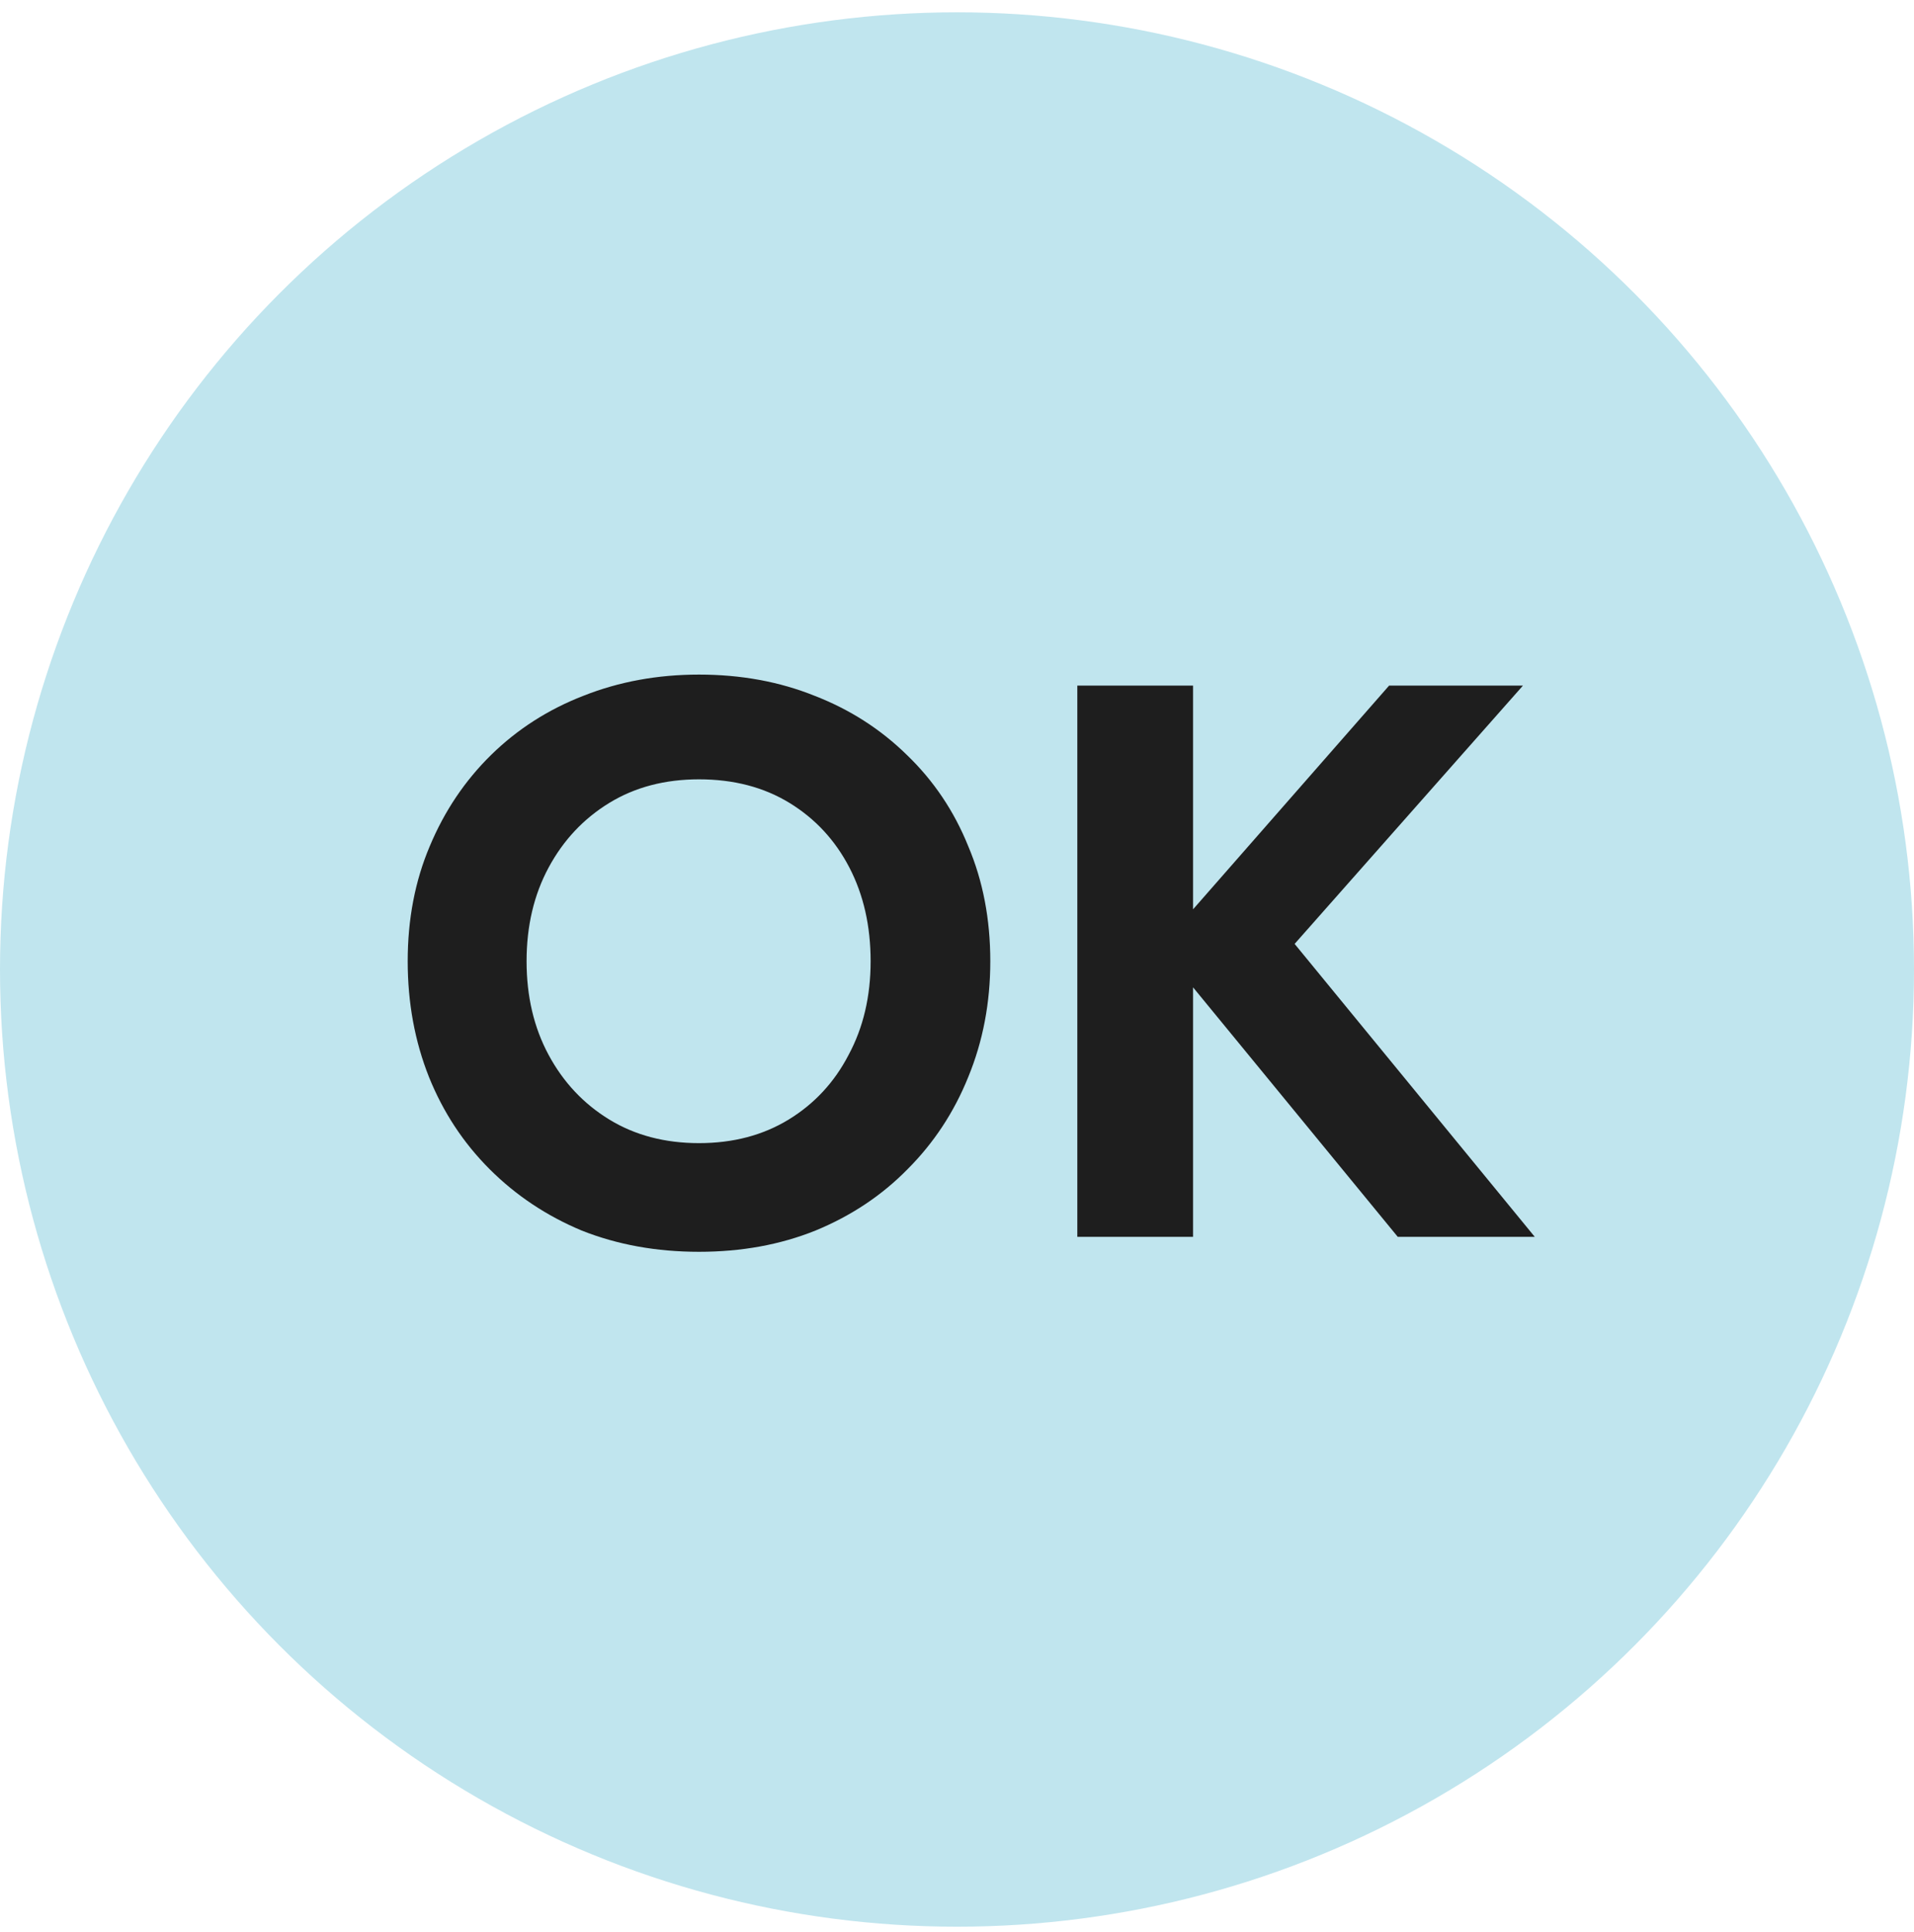 <?xml version="1.0" encoding="UTF-8"?> <svg xmlns="http://www.w3.org/2000/svg" width="111" height="112" viewBox="0 0 111 112" fill="none"> <circle cx="55.5" cy="56.214" r="55.5" fill="#C0E5EE"></circle> <path d="M30.538 55.734C30.538 53.694 30.964 51.883 31.817 50.3C32.669 48.718 33.841 47.47 35.332 46.556C36.824 45.643 38.559 45.187 40.537 45.187C42.546 45.187 44.297 45.643 45.788 46.556C47.28 47.47 48.436 48.718 49.258 50.3C50.08 51.883 50.491 53.694 50.491 55.734C50.491 57.773 50.065 59.584 49.212 61.167C48.391 62.75 47.234 63.998 45.742 64.911C44.251 65.824 42.516 66.281 40.537 66.281C38.559 66.281 36.824 65.824 35.332 64.911C33.841 63.998 32.669 62.75 31.817 61.167C30.964 59.584 30.538 57.773 30.538 55.734ZM23.644 55.734C23.644 58.139 24.055 60.376 24.877 62.446C25.698 64.485 26.87 66.266 28.392 67.788C29.914 69.31 31.695 70.497 33.734 71.349C35.804 72.171 38.072 72.582 40.537 72.582C43.003 72.582 45.255 72.171 47.295 71.349C49.365 70.497 51.145 69.31 52.637 67.788C54.159 66.266 55.331 64.485 56.153 62.446C57.005 60.376 57.431 58.139 57.431 55.734C57.431 53.299 57.005 51.077 56.153 49.068C55.331 47.028 54.144 45.263 52.591 43.771C51.069 42.28 49.289 41.138 47.249 40.347C45.21 39.525 42.972 39.114 40.537 39.114C38.133 39.114 35.895 39.525 33.826 40.347C31.786 41.138 30.006 42.28 28.483 43.771C26.962 45.263 25.774 47.028 24.922 49.068C24.07 51.077 23.644 53.299 23.644 55.734ZM62.478 39.753V71.714H69.19V39.753H62.478ZM80.559 39.753L67.273 54.912L81.061 71.714H89.006L75.08 54.729L88.321 39.753H80.559Z" fill="#1E1E1E"></path> </svg> 